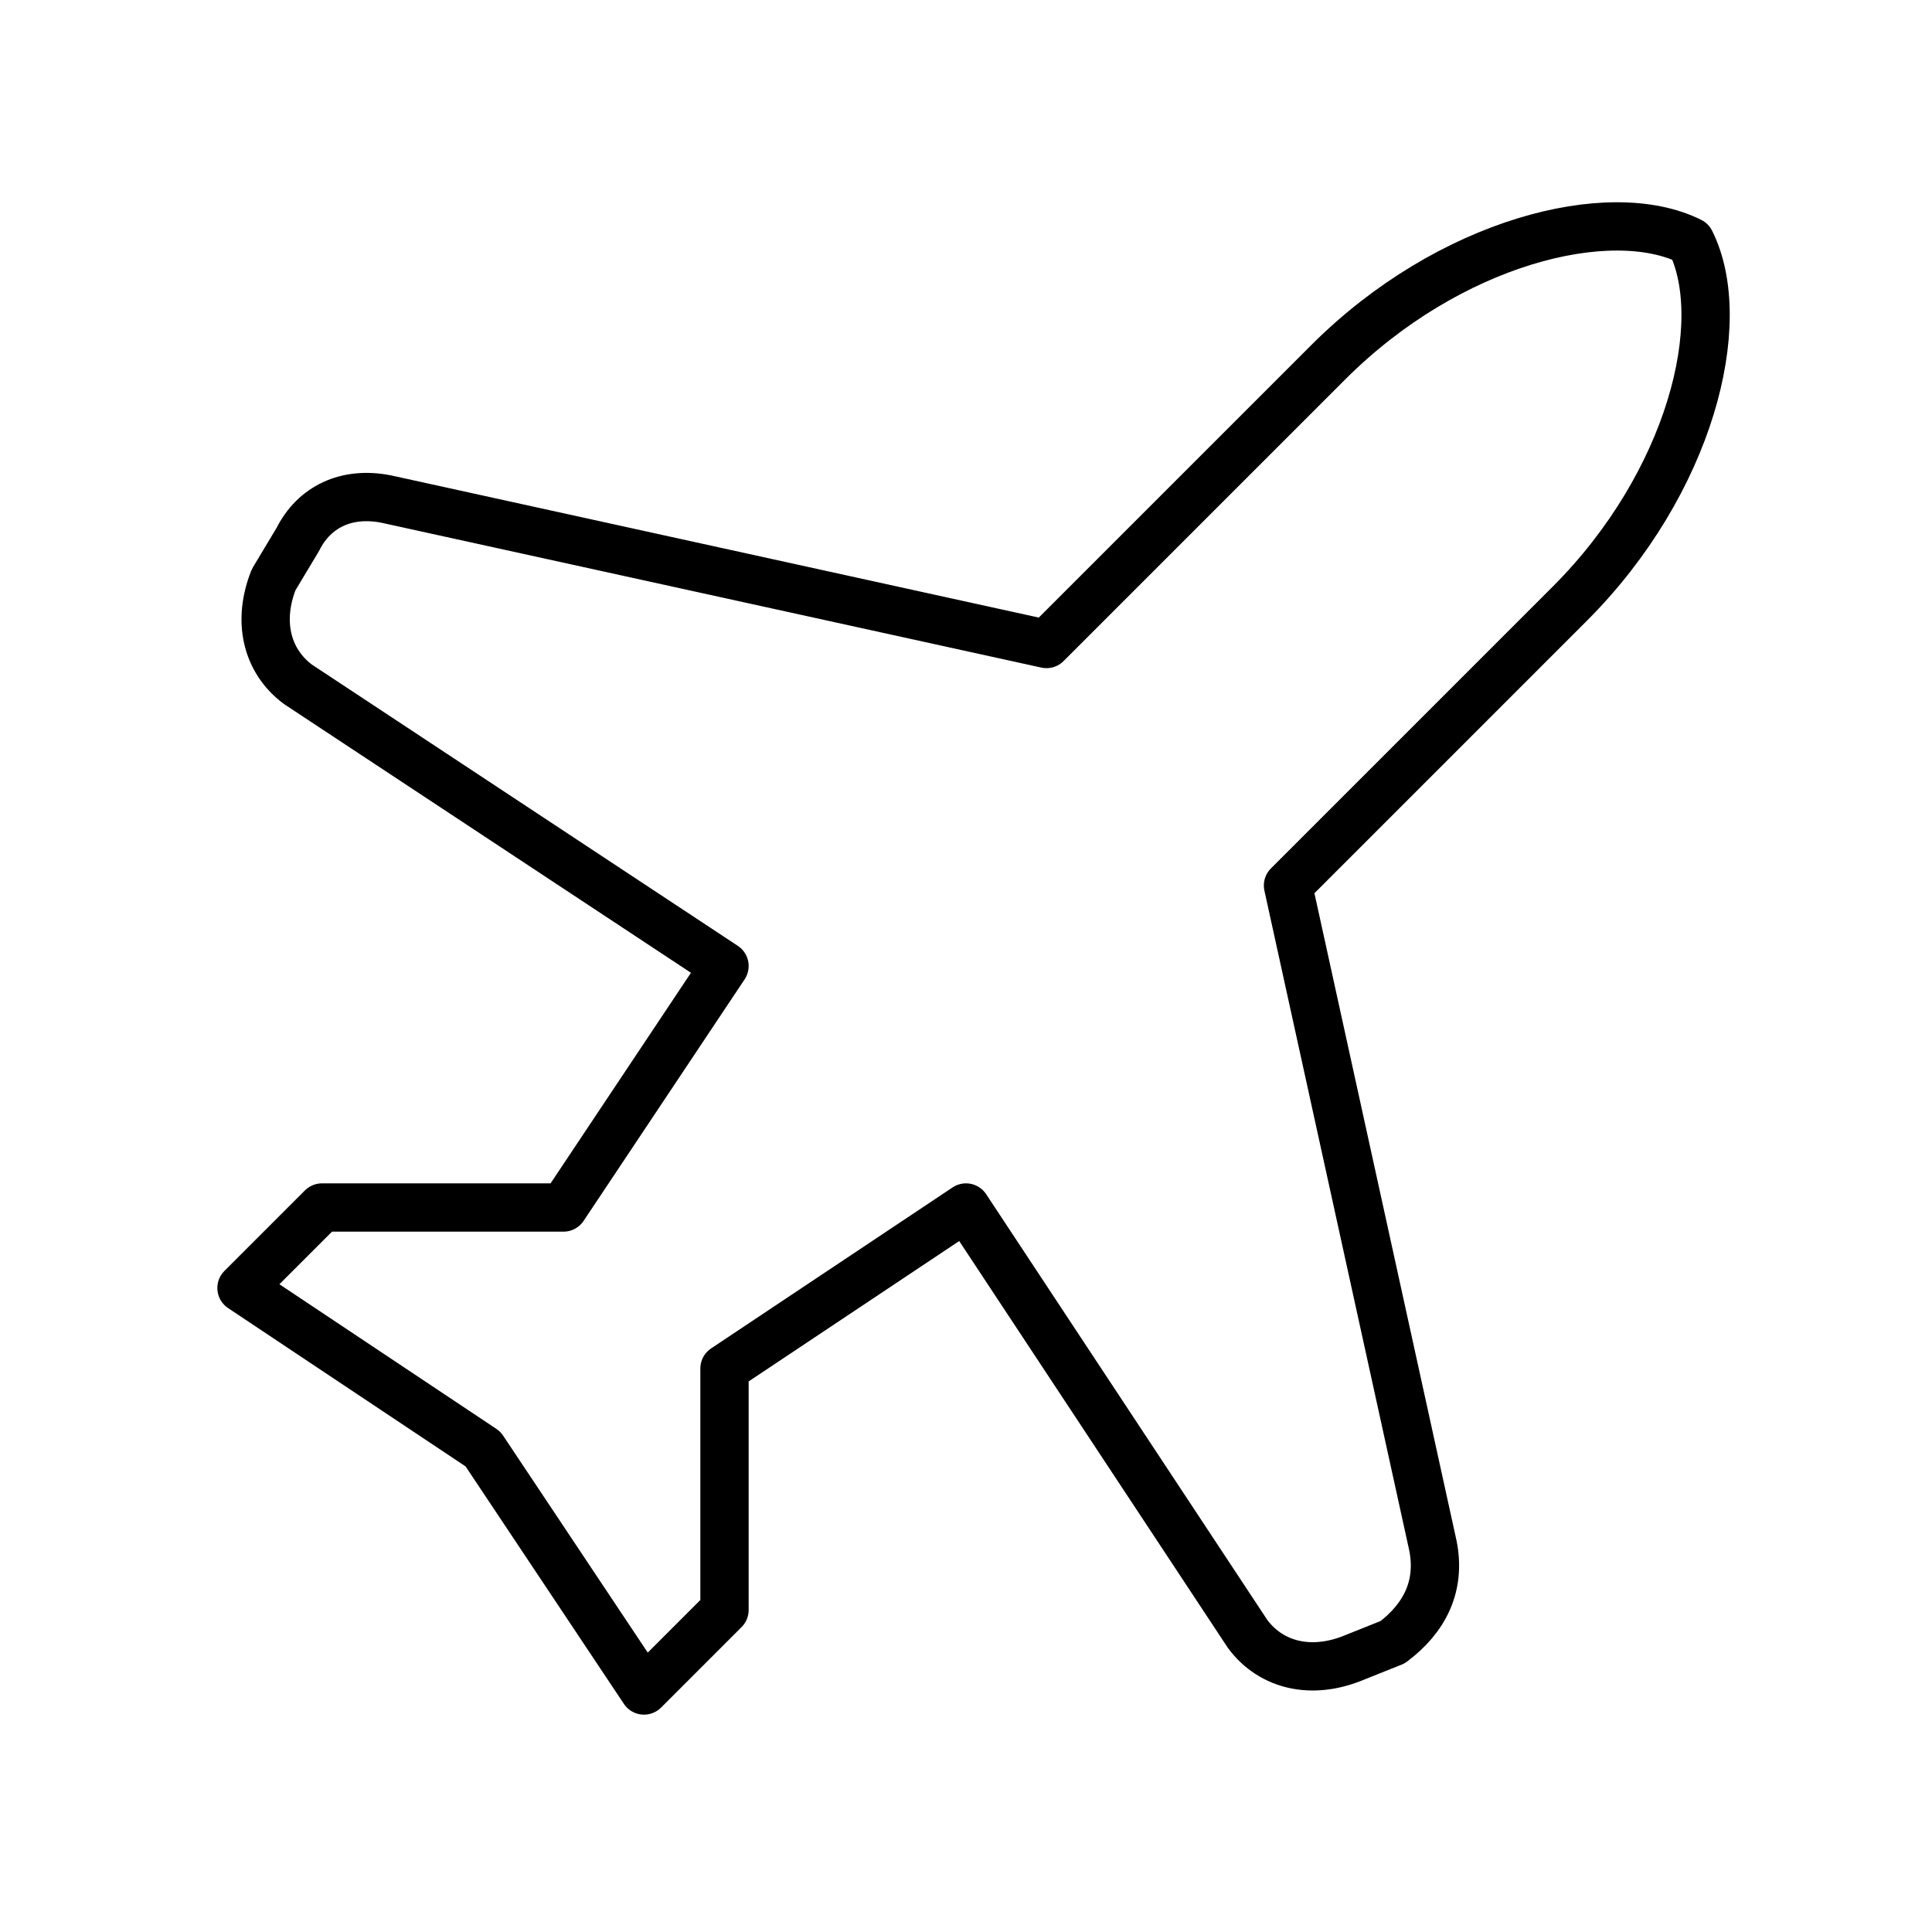 <svg width="160" height="160" viewBox="0 0 160 160" fill="none" xmlns="http://www.w3.org/2000/svg">
<path d="M118.667 128L106.667 73.333L130 50C140 40 143.333 26.667 140 20C133.333 16.667 120 20 110 30L86.667 53.333L32 41.333C28.667 40.667 26 42 24.667 44.667L22.667 48C21.333 51.333 22 54.667 24.667 56.667L60 80L46.667 100H26.667L20 106.667L40 120L53.333 140L60 133.333V113.333L80 100L103.333 135.333C105.333 138 108.667 138.667 112 137.333L115.333 136C118 134 119.333 131.333 118.667 128Z" stroke="black" stroke-width="4" stroke-linecap="round" stroke-linejoin="round"/>
</svg>
